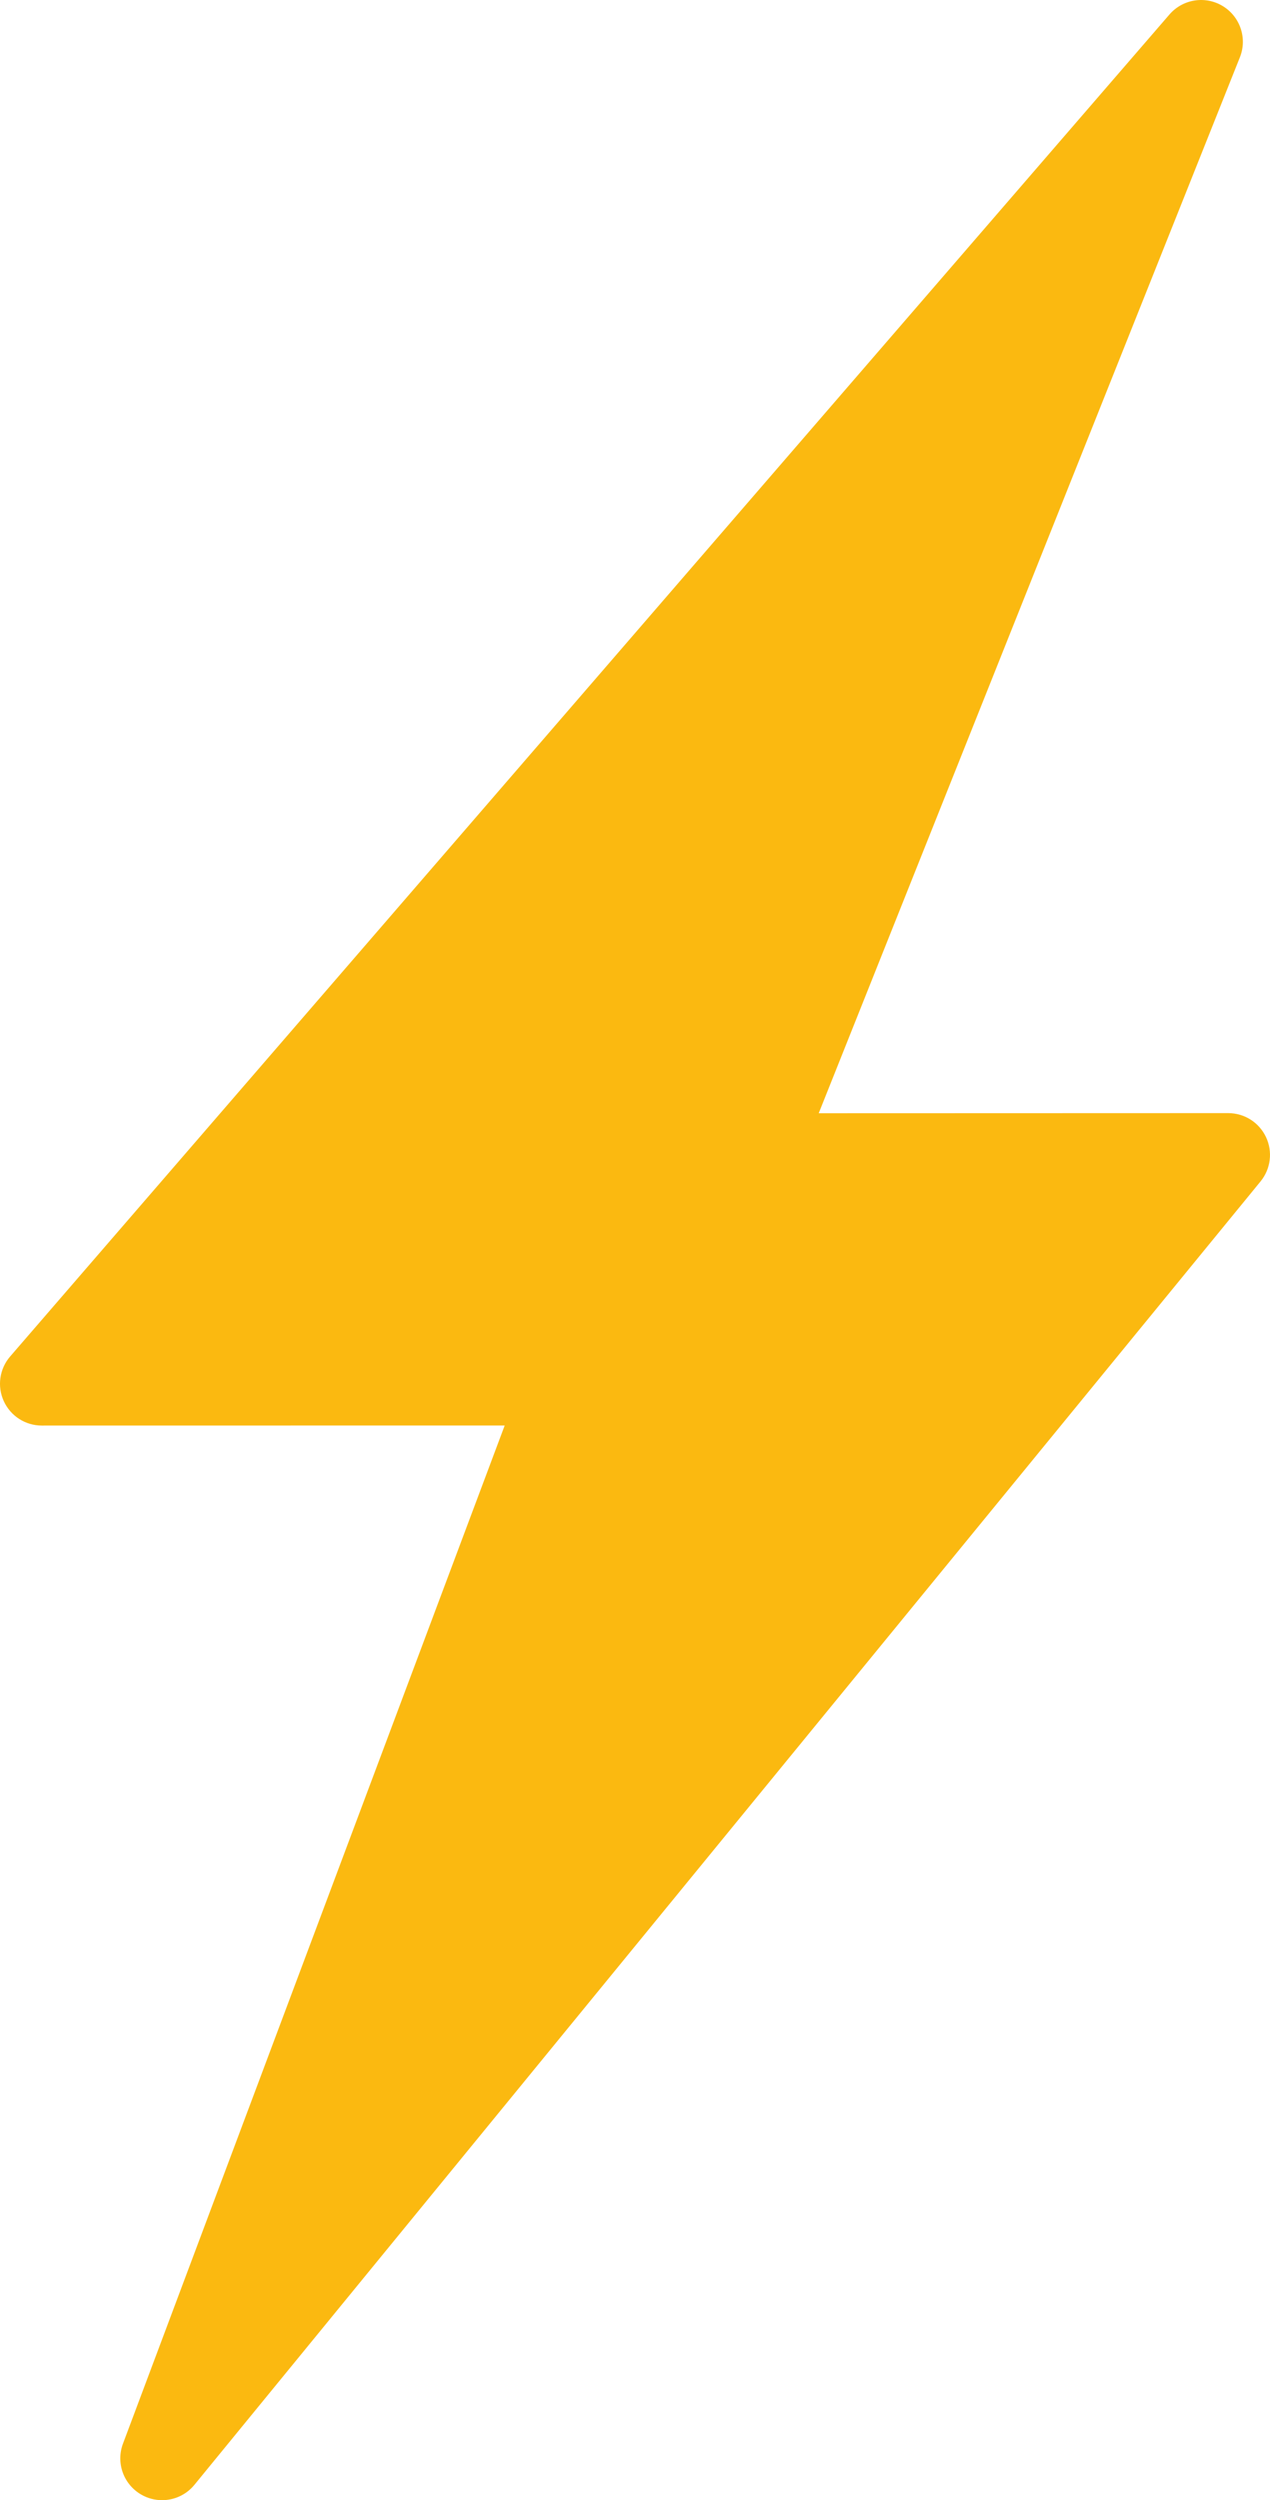 <?xml version="1.0" encoding="utf-8"?>
<!-- Generator: Adobe Illustrator 16.0.0, SVG Export Plug-In . SVG Version: 6.00 Build 0)  -->
<!DOCTYPE svg PUBLIC "-//W3C//DTD SVG 1.1//EN" "http://www.w3.org/Graphics/SVG/1.1/DTD/svg11.dtd">
<svg version="1.1" id="Calque_1" xmlns="http://www.w3.org/2000/svg" xmlns:xlink="http://www.w3.org/1999/xlink" x="0px" y="0px"
	 width="585.287px" height="1151.46px" viewBox="0 0 585.287 1151.46" enable-background="new 0 0 585.287 1151.46"
	 xml:space="preserve">
<g>
	<defs>
		<rect id="SVGID_1_" y="0.003" width="585.287" height="1151.457"/>
	</defs>
	<clipPath id="SVGID_2_">
		<use xlink:href="#SVGID_1_"  overflow="visible"/>
	</clipPath>
	<path clip-path="url(#SVGID_2_)" fill="#FBB910" d="M566.037,512.648h-0.01l-188.718,0.059L571.408,26.396
		c3.485-8.73,0.154-18.705-7.884-23.594c-8.029-4.881-18.416-3.246-24.566,3.86L4.688,624.71c-4.929,5.69-6.074,13.746-2.946,20.59
		c3.139,6.855,9.983,11.254,17.511,11.244l213.342-0.029L56.671,1125.44c-3.312,8.826,0.25,18.742,8.423,23.451
		c3.003,1.732,6.315,2.568,9.588,2.568c5.622,0,11.147-2.455,14.912-7.064l491.344-600.298c4.707-5.756,5.68-13.717,2.493-20.435
		C580.245,516.931,573.478,512.648,566.037,512.648"/>
</g>
</svg>

